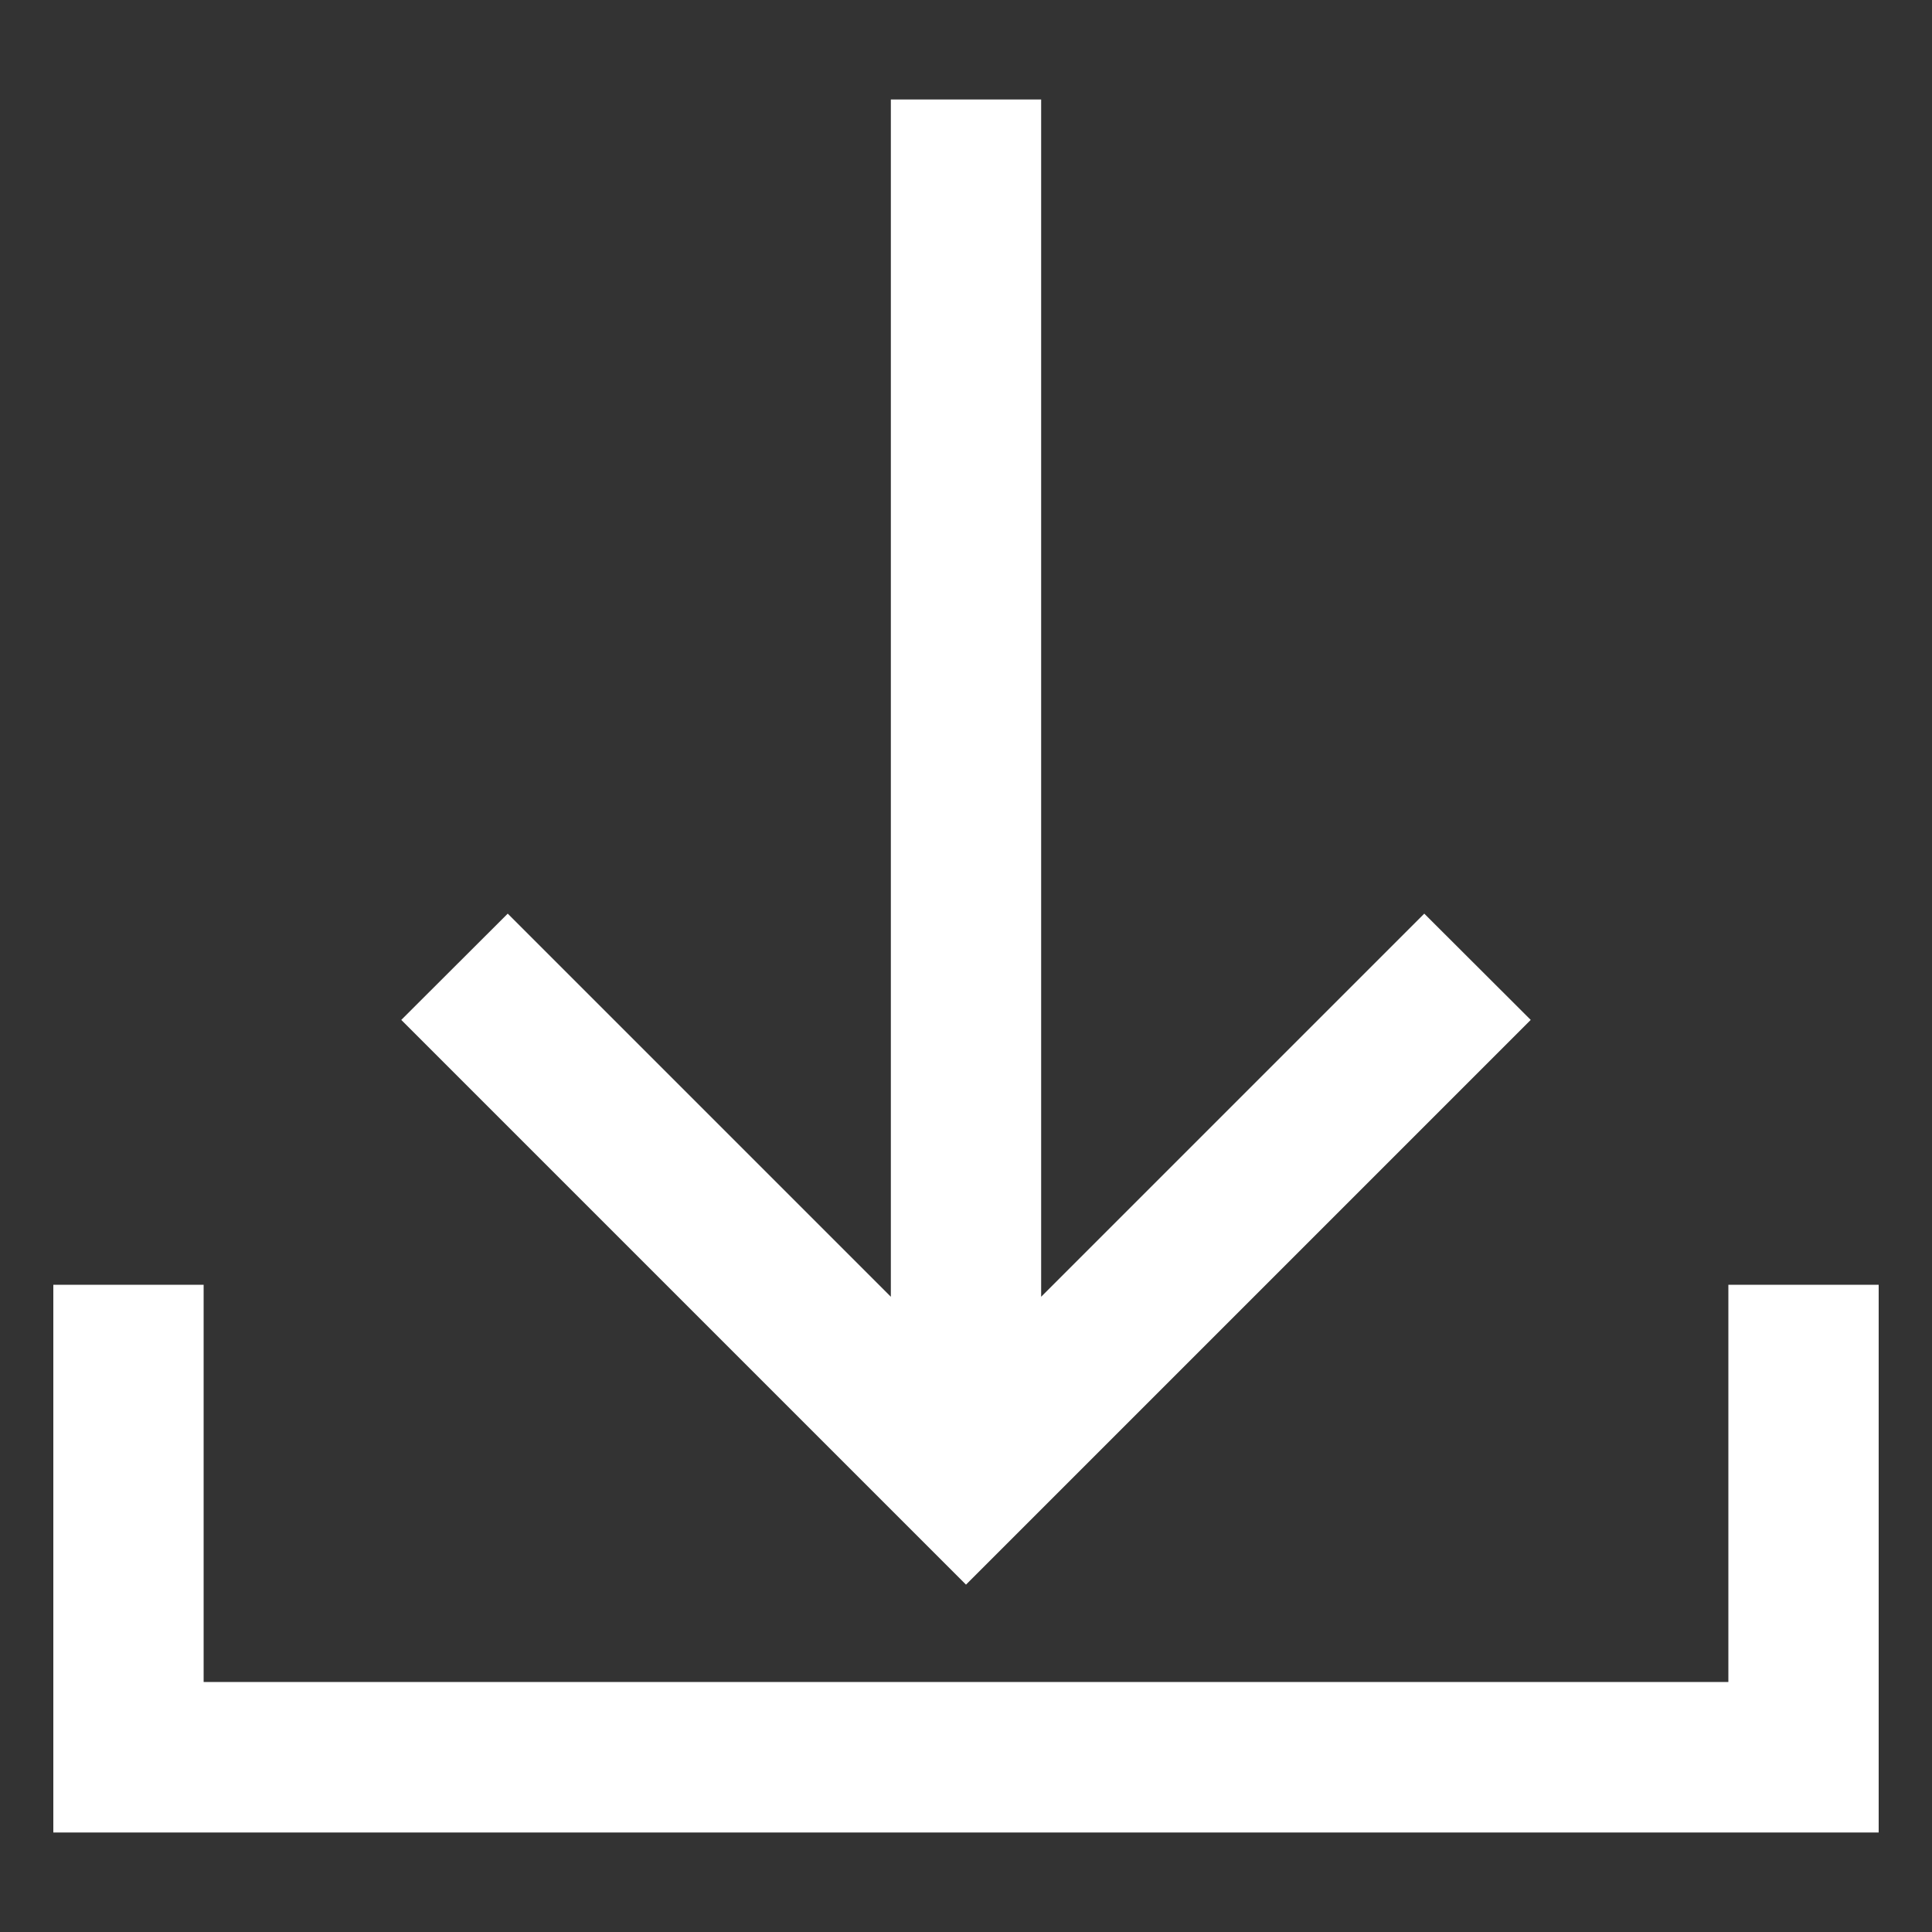<svg width="100" height="100" xmlns="http://www.w3.org/2000/svg" viewBox="0 0 100 100"><rect x="0" y="0" width="100" height="100" fill="#333333" stroke="none"/><defs><style>.cls-1{fill:none;}.cls-2{fill:#fff;}</style></defs><g id="レイヤー_2" data-name="レイヤー 2"><g id="編集モード"><rect class="cls-1" width="100" height="100"/><polygon class="cls-2" points="97.24 66.5 89.46 66.5 89.46 87.06 10.54 87.06 10.54 66.5 2.76 66.5 2.76 94.85 97.24 94.85 97.24 66.5"/><polygon class="cls-2" points="79.23 52.79 73.72 47.29 53.89 67.12 53.89 5.15 46.11 5.15 46.11 67.12 26.28 47.29 20.77 52.79 50 82.02 79.23 52.79"/></g></g></svg>